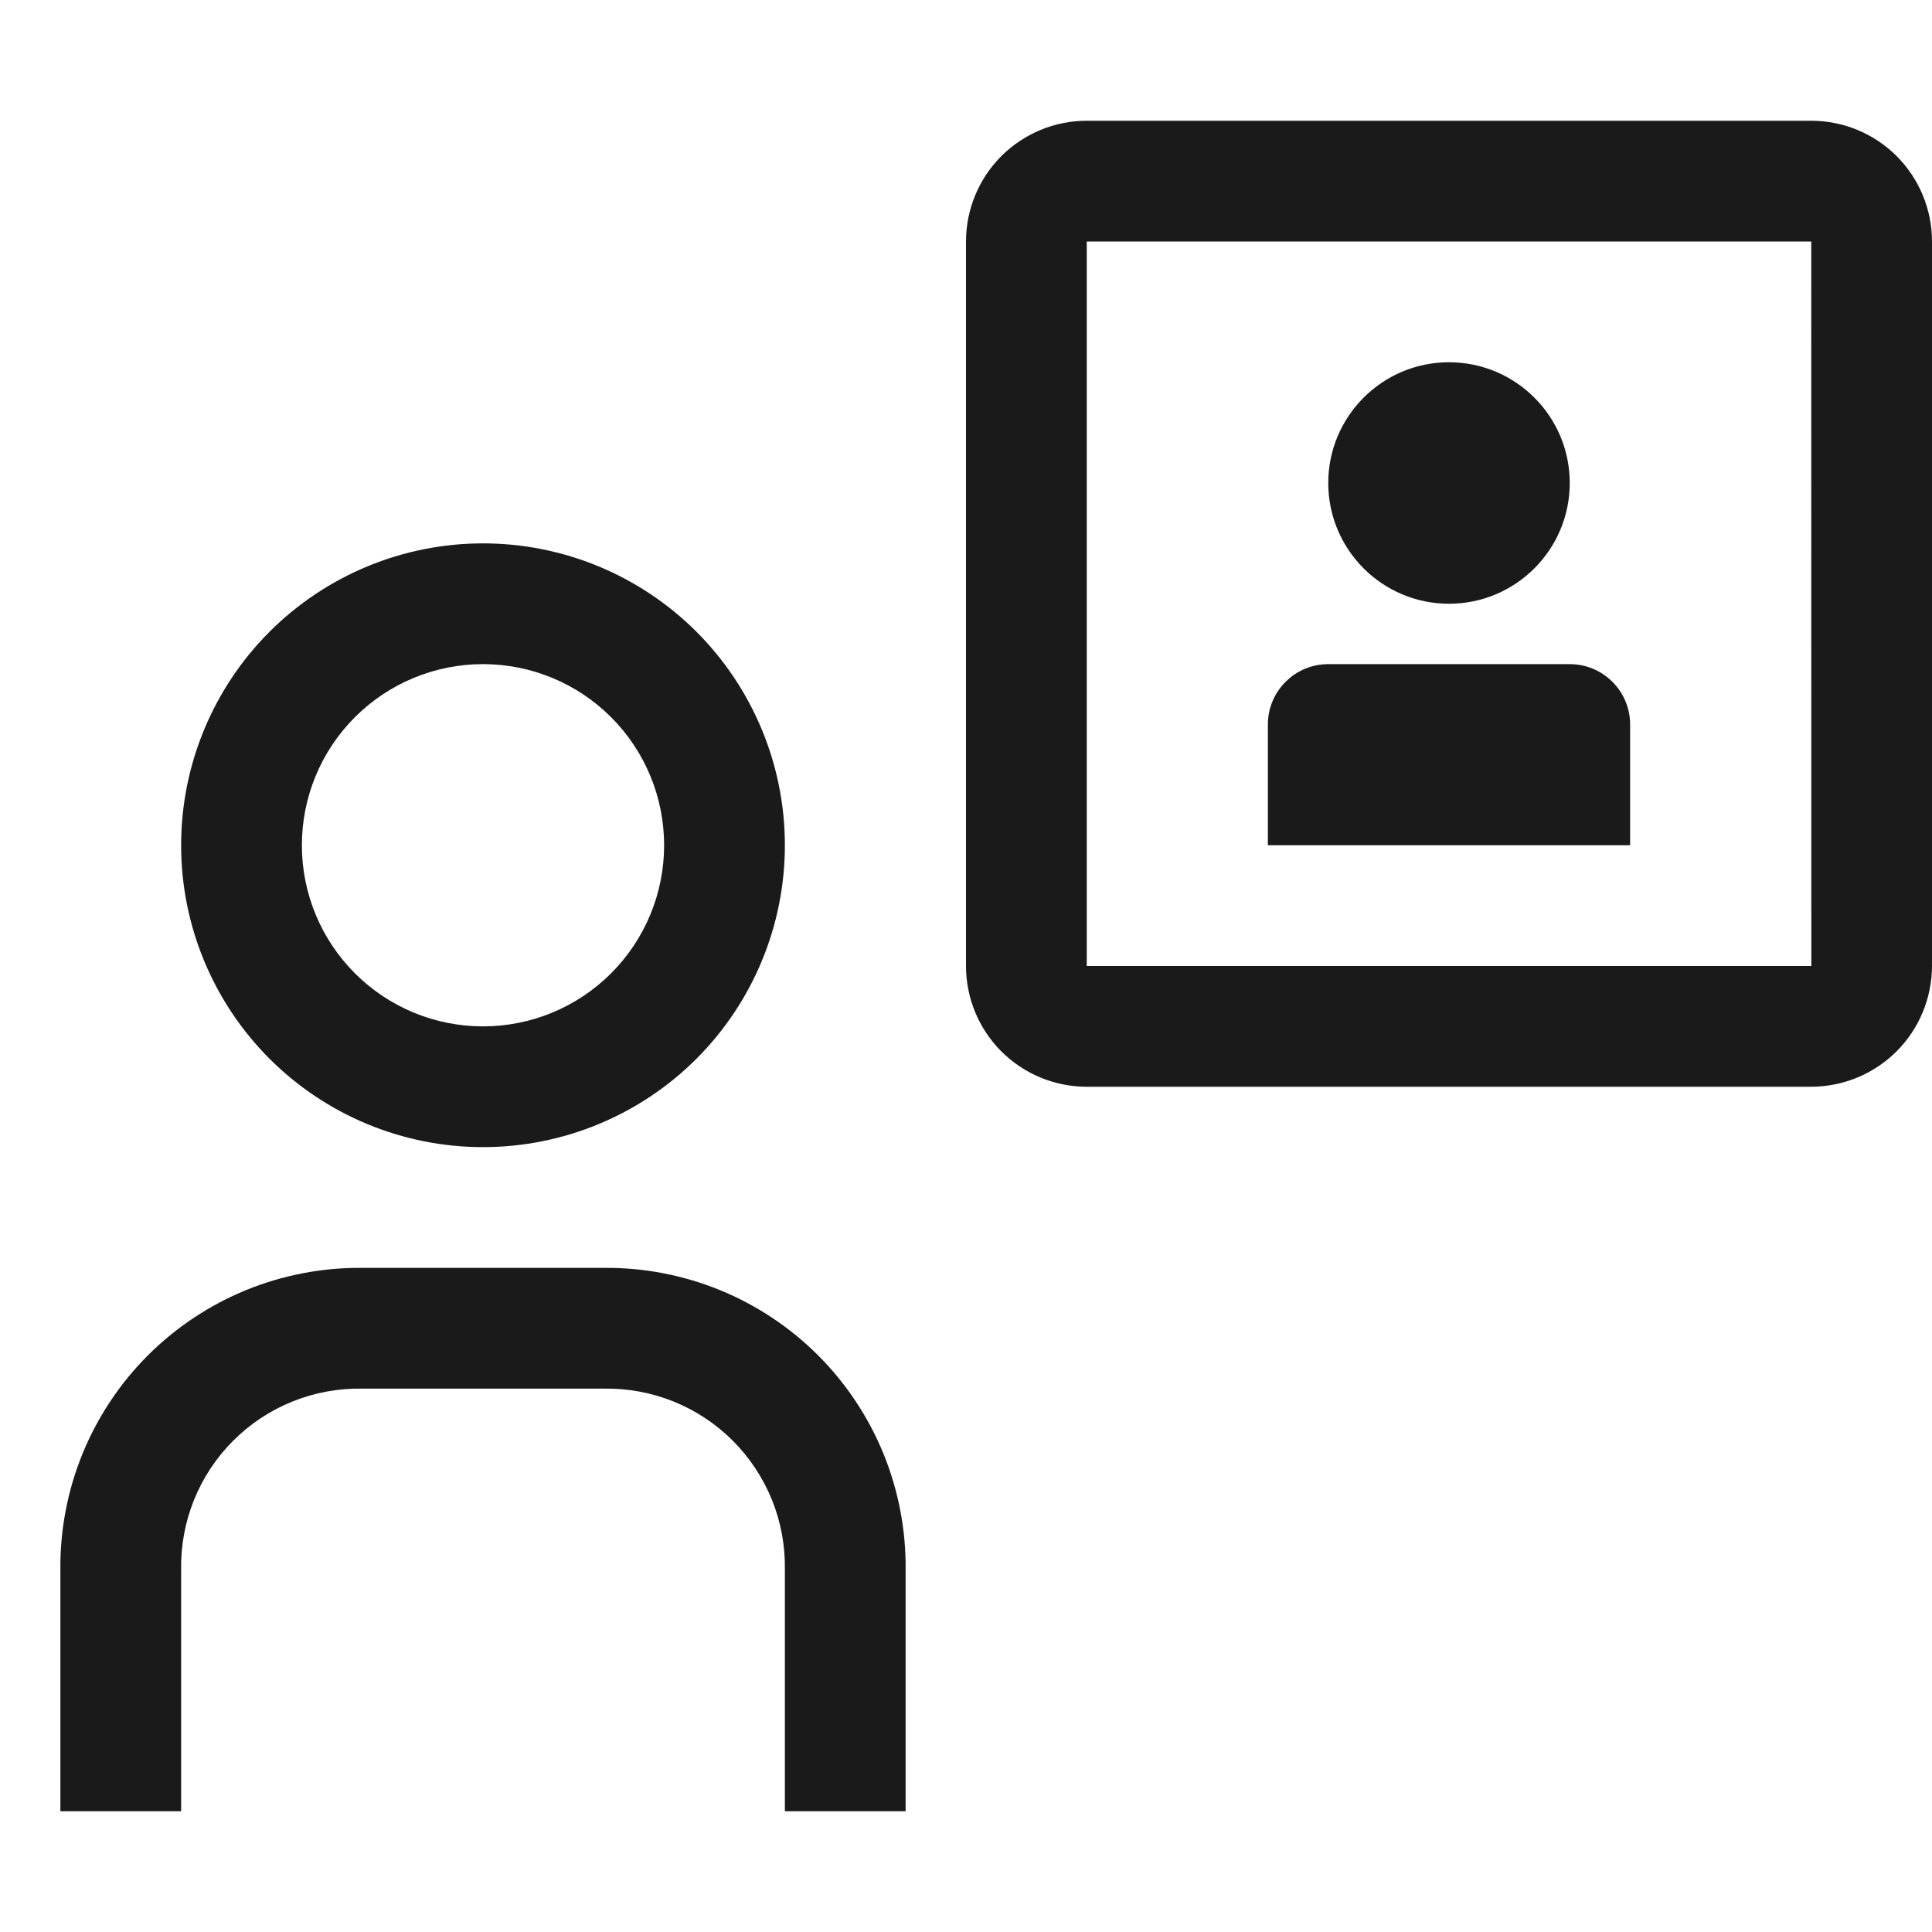<svg width="24" height="24" viewBox="0 0 24 24" fill="none" xmlns="http://www.w3.org/2000/svg">
<path d="M16.5 8.25H19.5C19.699 8.25 19.89 8.329 20.03 8.47C20.171 8.61 20.25 8.801 20.25 9V10.5H15.75V9C15.75 8.801 15.829 8.61 15.97 8.47C16.11 8.329 16.301 8.25 16.5 8.25Z" fill="#1A1A1A"/>
<path d="M18 7.5C18.828 7.5 19.5 6.828 19.5 6C19.5 5.172 18.828 4.5 18 4.5C17.172 4.5 16.5 5.172 16.5 6C16.5 6.828 17.172 7.5 18 7.5Z" fill="#1A1A1A"/>
<path d="M22.5 13.5H13.5C13.102 13.5 12.721 13.342 12.439 13.061C12.158 12.779 12 12.398 12 12V3C12 2.602 12.158 2.221 12.439 1.939C12.721 1.658 13.102 1.5 13.5 1.5H22.5C22.898 1.5 23.279 1.658 23.561 1.939C23.842 2.221 24 2.602 24 3V12C23.999 12.398 23.841 12.779 23.56 13.06C23.279 13.341 22.898 13.499 22.5 13.5ZM13.5 3V12H22.501L22.5 3H13.5ZM11.25 22.5H9.75V19.5C9.755 19.203 9.701 18.908 9.59 18.633C9.478 18.357 9.313 18.107 9.103 17.897C8.893 17.687 8.643 17.521 8.367 17.41C8.092 17.299 7.797 17.245 7.5 17.25H4.5C4.203 17.245 3.908 17.299 3.633 17.41C3.357 17.521 3.107 17.687 2.897 17.897C2.687 18.107 2.521 18.357 2.41 18.633C2.299 18.908 2.245 19.203 2.25 19.5V22.5H0.75V19.5C0.745 19.006 0.839 18.516 1.025 18.059C1.212 17.602 1.488 17.186 1.837 16.837C2.186 16.488 2.602 16.212 3.059 16.025C3.516 15.839 4.006 15.745 4.5 15.75H7.5C7.994 15.745 8.484 15.839 8.941 16.025C9.398 16.212 9.814 16.488 10.163 16.837C10.512 17.186 10.788 17.602 10.975 18.059C11.161 18.516 11.255 19.006 11.25 19.5V22.5ZM6 8.25C6.597 8.25 7.169 8.487 7.591 8.909C8.013 9.331 8.25 9.903 8.25 10.5C8.25 11.097 8.013 11.669 7.591 12.091C7.169 12.513 6.597 12.75 6 12.75C5.403 12.75 4.831 12.513 4.409 12.091C3.987 11.669 3.75 11.097 3.75 10.5C3.75 9.903 3.987 9.331 4.409 8.909C4.831 8.487 5.403 8.25 6 8.25ZM6 6.75C5.005 6.75 4.052 7.145 3.348 7.848C2.645 8.552 2.25 9.505 2.25 10.5C2.25 11.495 2.645 12.448 3.348 13.152C4.052 13.855 5.005 14.25 6 14.25C6.995 14.25 7.948 13.855 8.652 13.152C9.355 12.448 9.75 11.495 9.75 10.5C9.75 9.505 9.355 8.552 8.652 7.848C7.948 7.145 6.995 6.75 6 6.75Z" fill="#1A1A1A"/>
</svg>
